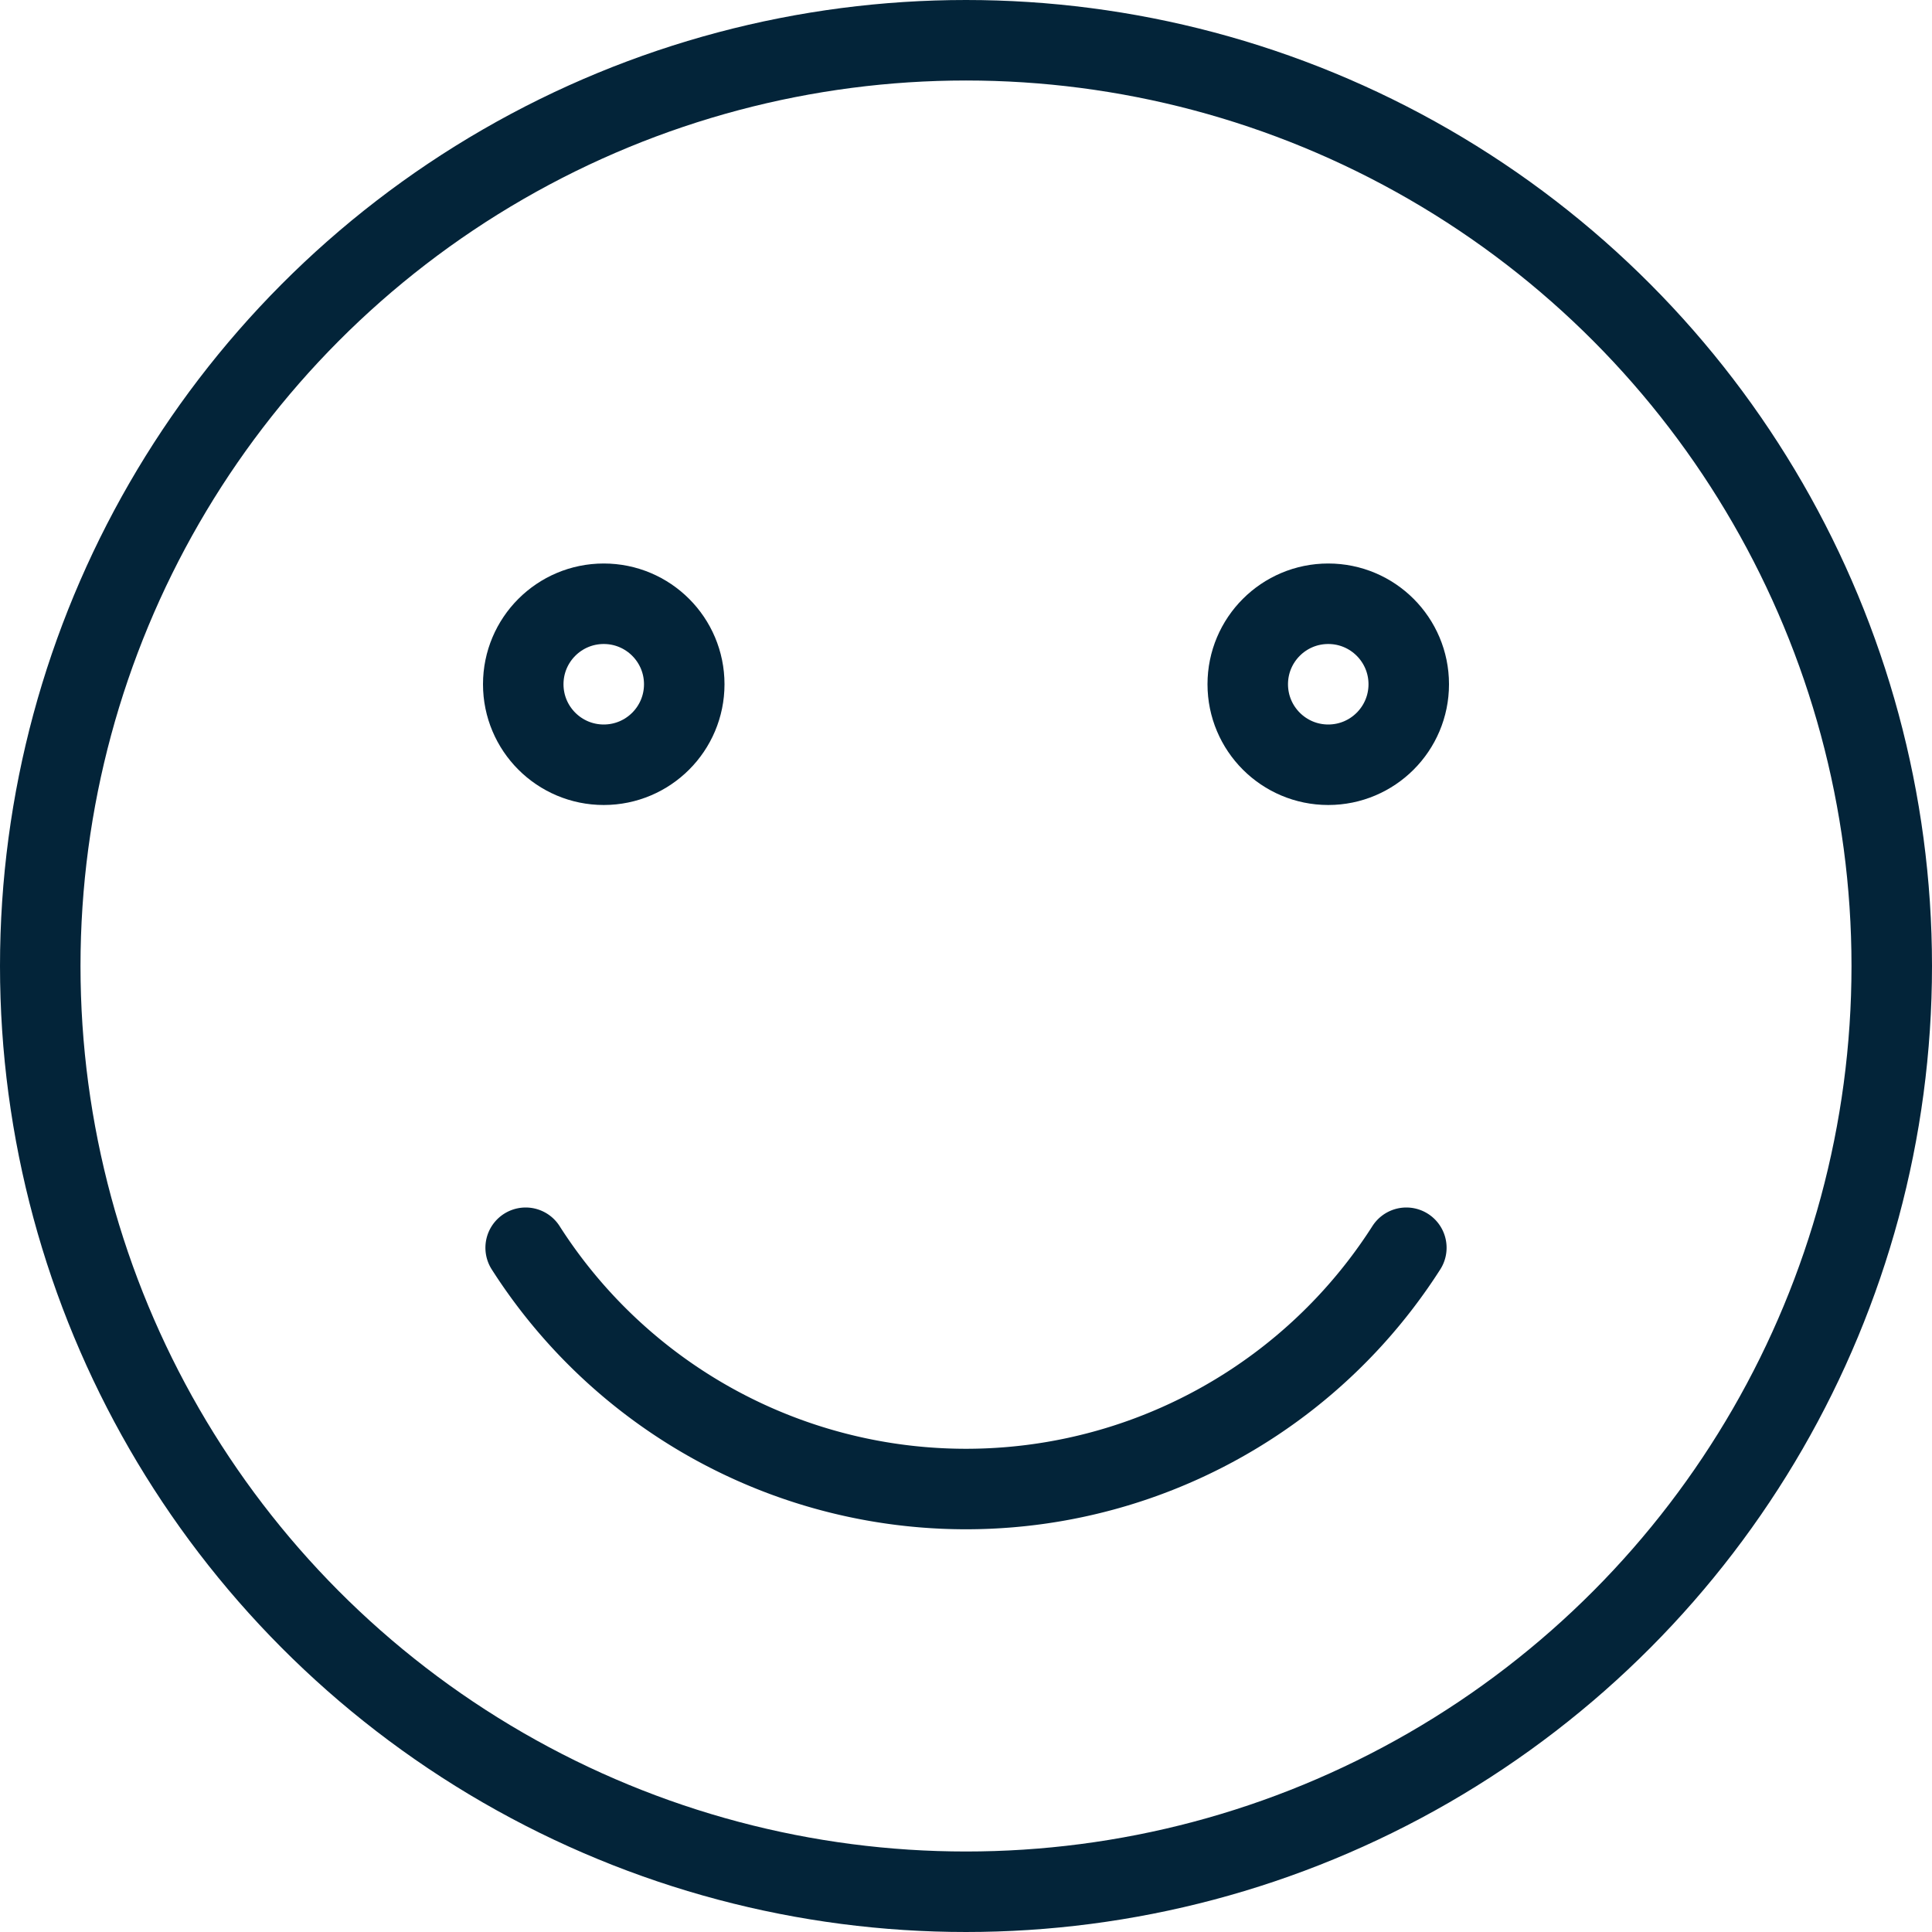 <?xml version="1.0" encoding="utf-8"?><svg xmlns="http://www.w3.org/2000/svg" viewBox="0 0 24 24"><defs><style>.cls-1{fill:none;stroke:#032439;stroke-linecap:round;stroke-linejoin:round;}</style></defs><title>impress</title><g id="Layer_2" data-name="Layer 2"><g id="Smile"><g id="_Group_" data-name="&lt;Group&gt;"><circle id="_Path_" data-name="&lt;Path&gt;" class="cls-1" cx="12" cy="12" r="11.5"/><circle id="_Path_2" data-name="&lt;Path&gt;" class="cls-1" cx="7.5" cy="8.5" r="1"/><circle id="_Path_3" data-name="&lt;Path&gt;" class="cls-1" cx="16.5" cy="8.5" r="1"/><path id="_Path_4" data-name="&lt;Path&gt;" class="cls-1" d="M6.53,15.5a6.49,6.49,0,0,0,10.94,0"/></g></g></g></svg>